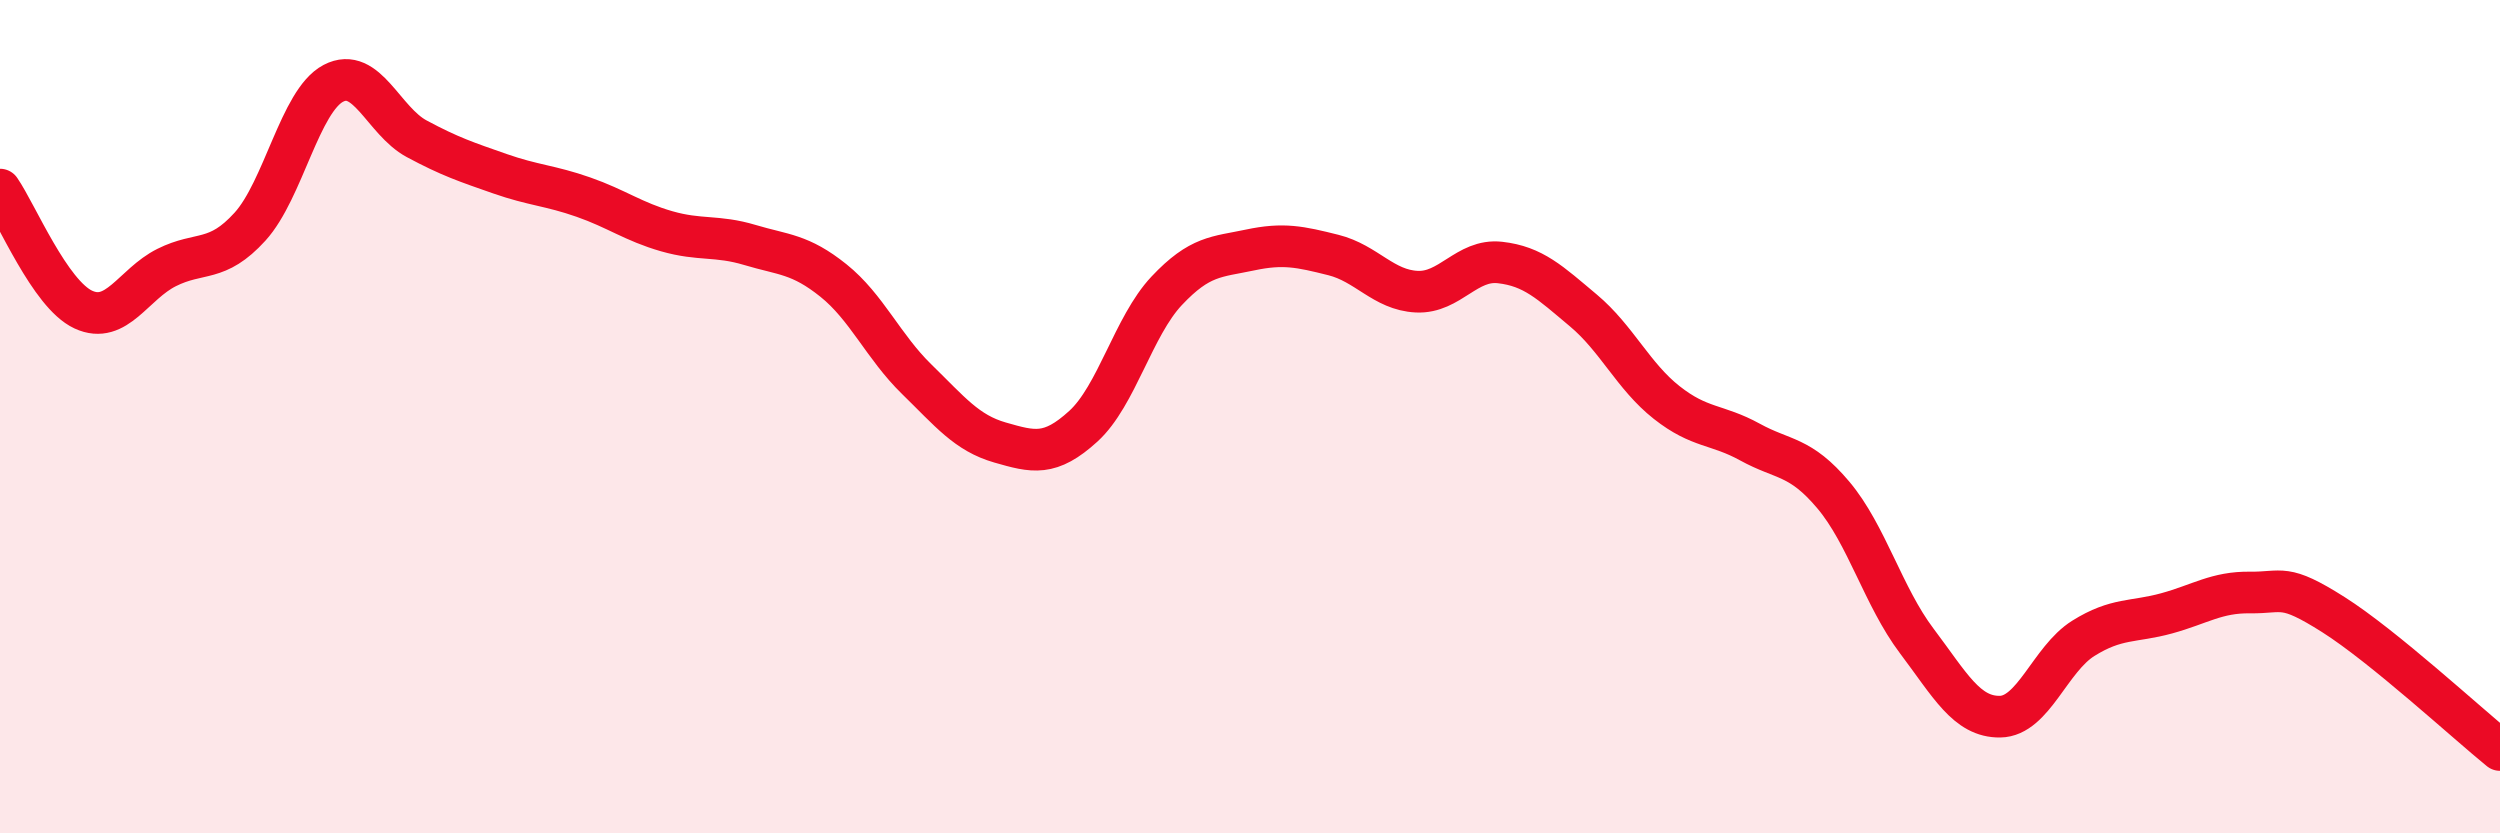 
    <svg width="60" height="20" viewBox="0 0 60 20" xmlns="http://www.w3.org/2000/svg">
      <path
        d="M 0,4.55 C 0.4,5.13 1.2,7.06 2,7.43 C 2.8,7.8 3.2,6.82 4,6.42 C 4.8,6.02 5.2,6.32 6,5.44 C 6.8,4.56 7.2,2.42 8,2 C 8.8,1.58 9.2,2.9 10,3.33 C 10.8,3.76 11.2,3.89 12,4.17 C 12.8,4.45 13.2,4.45 14,4.73 C 14.8,5.01 15.2,5.32 16,5.55 C 16.8,5.78 17.2,5.64 18,5.88 C 18.8,6.12 19.2,6.09 20,6.73 C 20.8,7.37 21.2,8.32 22,9.1 C 22.8,9.88 23.2,10.39 24,10.62 C 24.8,10.85 25.2,10.96 26,10.23 C 26.8,9.5 27.2,7.83 28,6.98 C 28.8,6.13 29.2,6.17 30,6 C 30.8,5.83 31.2,5.92 32,6.12 C 32.8,6.32 33.2,6.96 34,7 C 34.8,7.04 35.2,6.21 36,6.3 C 36.8,6.39 37.2,6.78 38,7.45 C 38.8,8.12 39.2,9.03 40,9.66 C 40.8,10.29 41.2,10.17 42,10.61 C 42.8,11.05 43.2,10.93 44,11.88 C 44.8,12.83 45.2,14.32 46,15.38 C 46.8,16.44 47.2,17.21 48,17.2 C 48.8,17.19 49.2,15.82 50,15.32 C 50.8,14.82 51.2,14.94 52,14.72 C 52.8,14.5 53.2,14.21 54,14.22 C 54.8,14.23 54.8,13.99 56,14.75 C 57.2,15.51 59.2,17.35 60,18L60 20L0 20Z"
        fill="#EB0A25"
        opacity="0.1"
        stroke-linecap="round"
        stroke-linejoin="round"
      />
      <path
        d="M 0,4.55 C 0.4,5.13 1.2,7.06 2,7.43 C 2.8,7.8 3.2,6.82 4,6.42 C 4.8,6.02 5.2,6.32 6,5.44 C 6.8,4.56 7.2,2.42 8,2 C 8.8,1.58 9.2,2.9 10,3.33 C 10.8,3.76 11.2,3.89 12,4.17 C 12.8,4.45 13.2,4.45 14,4.73 C 14.8,5.01 15.2,5.32 16,5.55 C 16.8,5.78 17.2,5.64 18,5.88 C 18.8,6.12 19.2,6.09 20,6.73 C 20.8,7.37 21.2,8.32 22,9.1 C 22.8,9.88 23.2,10.39 24,10.62 C 24.8,10.85 25.2,10.96 26,10.23 C 26.8,9.5 27.2,7.83 28,6.98 C 28.8,6.13 29.2,6.17 30,6 C 30.8,5.83 31.2,5.92 32,6.12 C 32.8,6.32 33.2,6.96 34,7 C 34.8,7.04 35.2,6.21 36,6.3 C 36.8,6.39 37.2,6.78 38,7.45 C 38.8,8.12 39.2,9.03 40,9.66 C 40.8,10.29 41.2,10.17 42,10.61 C 42.8,11.05 43.2,10.93 44,11.88 C 44.8,12.83 45.2,14.32 46,15.38 C 46.8,16.44 47.2,17.21 48,17.2 C 48.8,17.19 49.2,15.82 50,15.32 C 50.8,14.82 51.2,14.94 52,14.72 C 52.8,14.5 53.2,14.21 54,14.22 C 54.8,14.23 54.8,13.99 56,14.75 C 57.2,15.51 59.2,17.35 60,18"
        stroke="#EB0A25"
        stroke-width="1"
        fill="none"
        stroke-linecap="round"
        stroke-linejoin="round"
      />
    </svg>
  